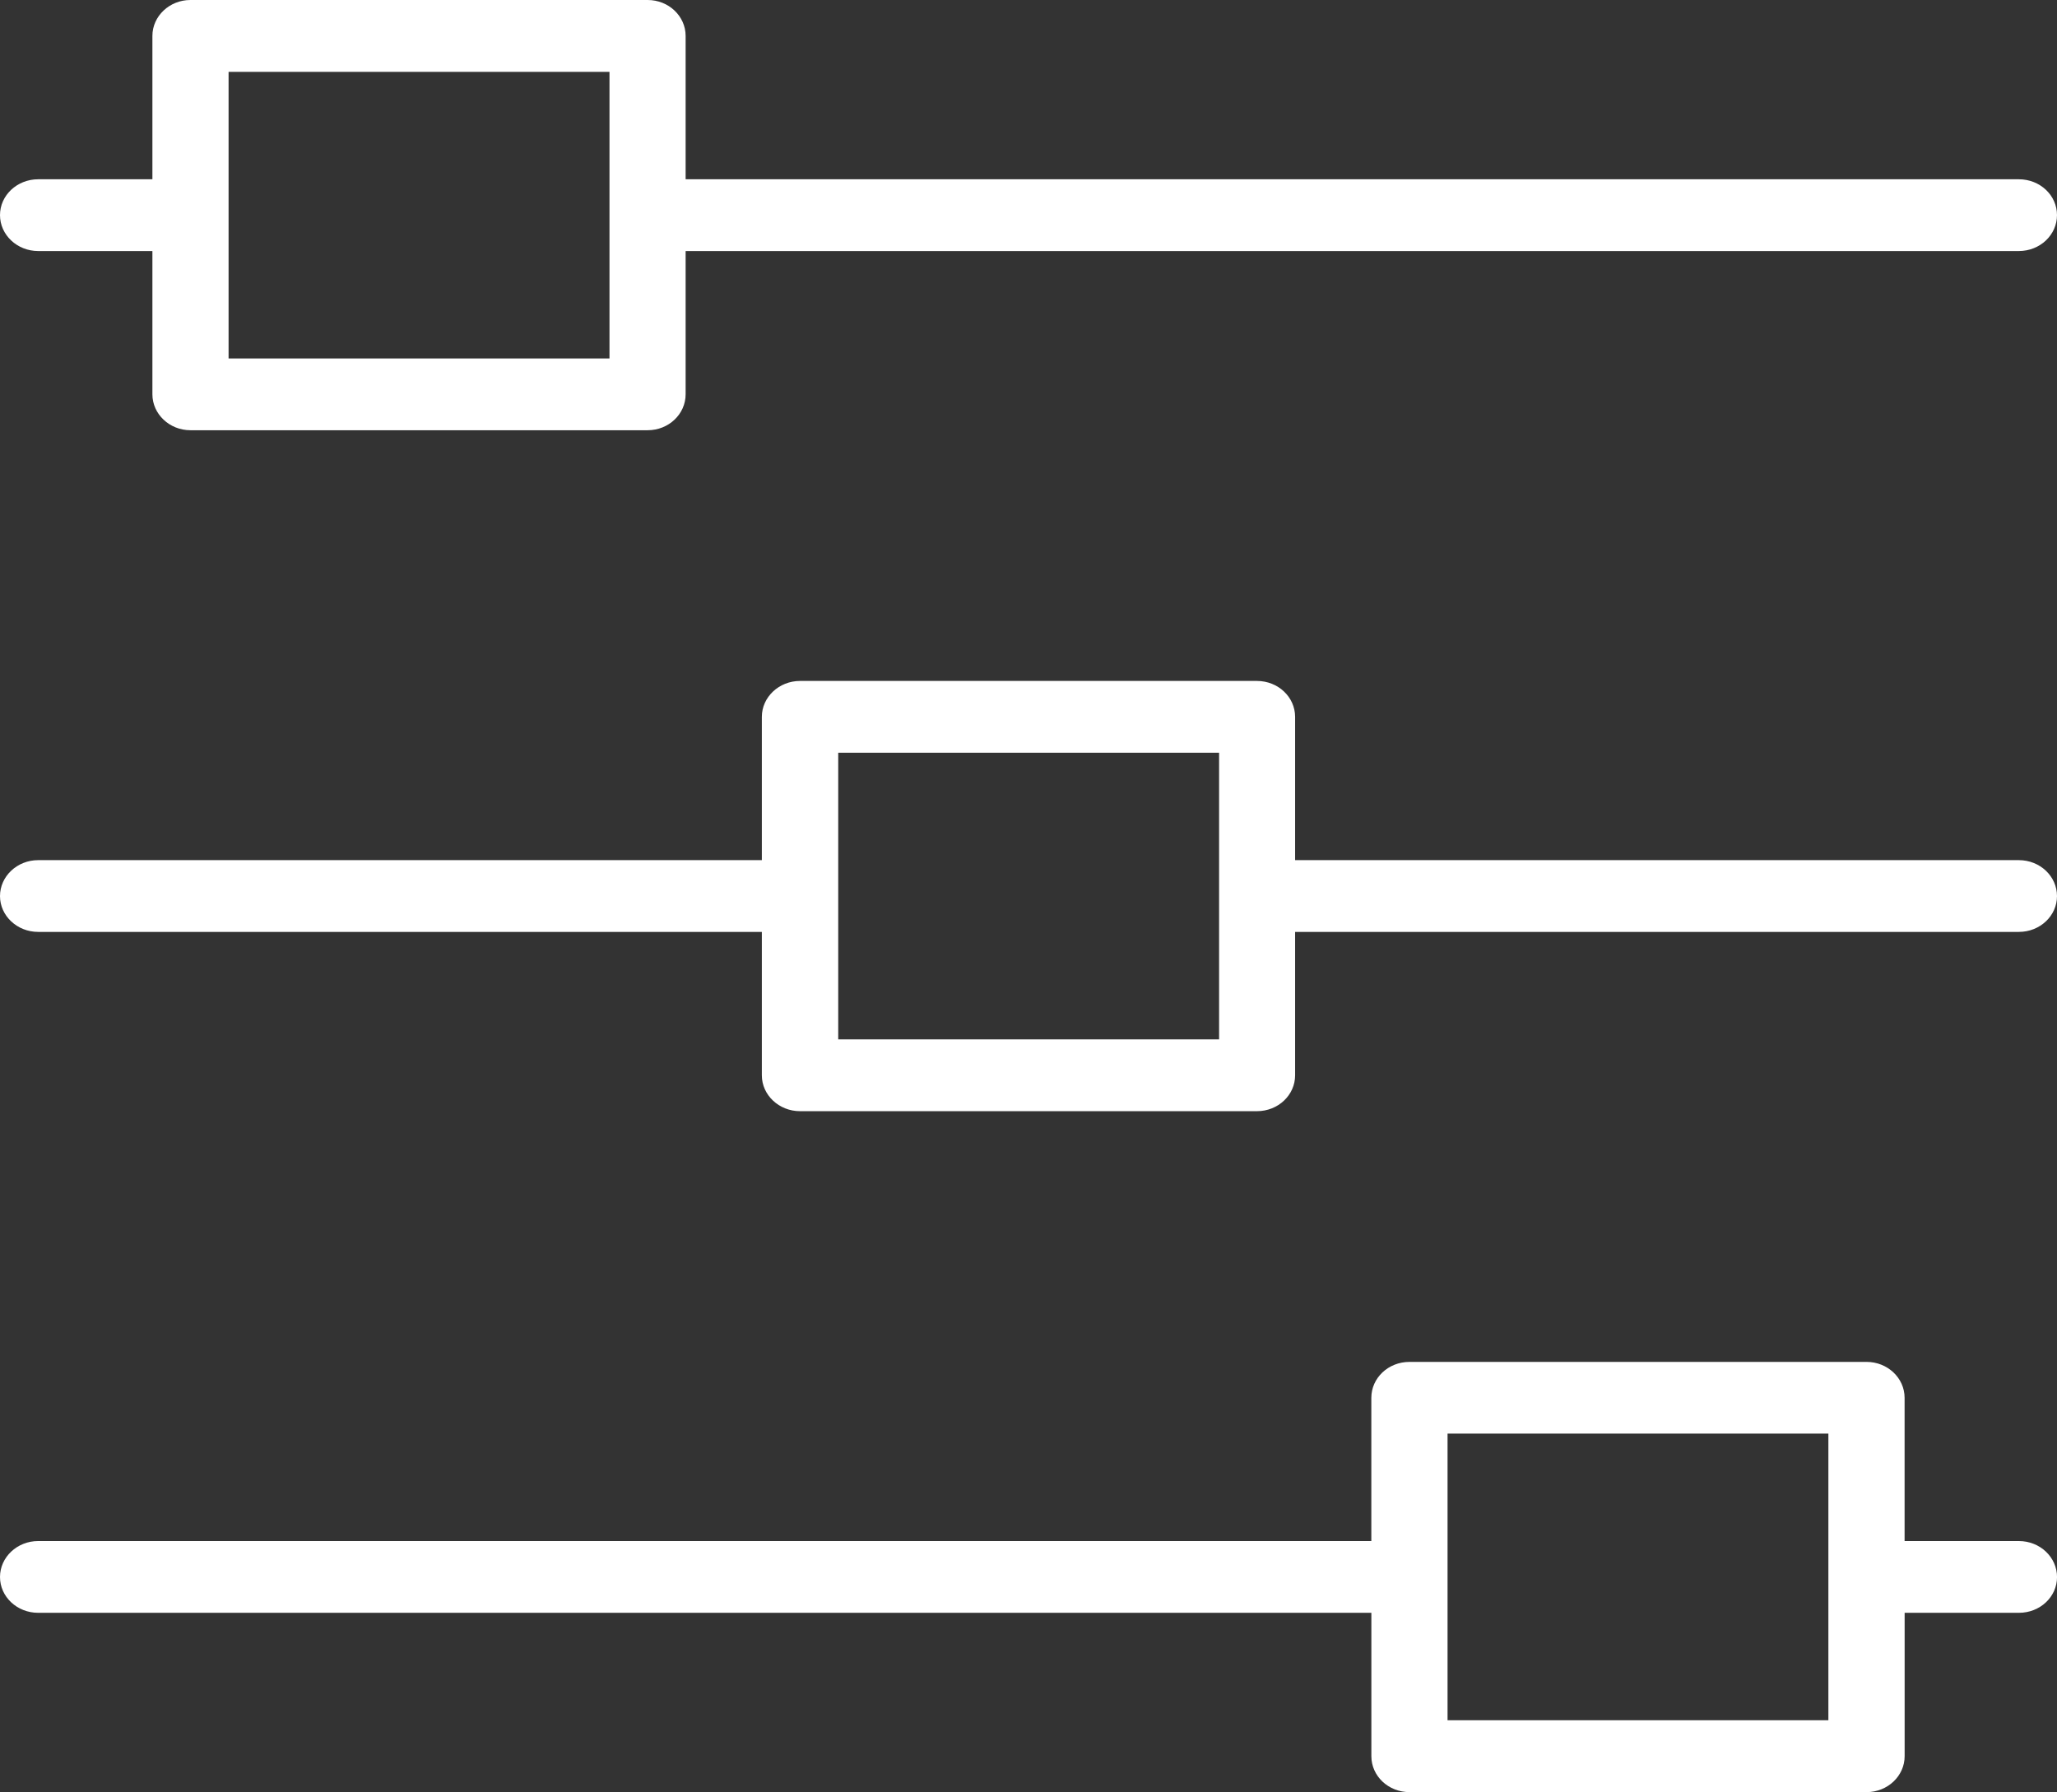 <?xml version="1.0" encoding="utf-8"?>
<!-- Generator: Adobe Illustrator 16.0.0, SVG Export Plug-In . SVG Version: 6.00 Build 0)  -->
<!DOCTYPE svg PUBLIC "-//W3C//DTD SVG 1.1//EN" "http://www.w3.org/Graphics/SVG/1.1/DTD/svg11.dtd">
<svg version="1.1" id="Layer_1" xmlns="http://www.w3.org/2000/svg" xmlns:xlink="http://www.w3.org/1999/xlink" x="0px" y="0px"
	 width="52.113px" height="45.404px" viewBox="0 0 52.113 45.404" enable-background="new 0 0 52.113 45.404" xml:space="preserve">
<rect x="0" y="0" width="52.113" height="45.404" fill="#333333" stroke="none"/>
<path fill="#FFFFFF" d="M5.791,1.82h9.65v7.262h-9.65V1.82z M0.967,6.36h2.894v3.629c0,0.502,0.433,0.911,0.963,0.911h11.584
	c0.533,0,0.962-0.409,0.962-0.911V6.36h33.776c0.538,0,0.967-0.409,0.967-0.91c0-0.502-0.429-0.908-0.967-0.908H17.37V0.91
	c0-0.501-0.429-0.91-0.962-0.91H4.824c-0.53,0-0.963,0.409-0.963,0.91v3.632H0.967C0.434,4.542,0,4.948,0,5.45
	C0,5.951,0.434,6.36,0.967,6.36"/>
<path fill="#FFFFFF" d="M30.885,26.333h-9.649v-7.262h9.649V26.333z M51.146,21.792H32.811v-3.63c0-0.501-0.43-0.91-0.967-0.91
	H20.268c-0.532,0-0.967,0.409-0.967,0.91v3.63H0.966C0.434,21.792,0,22.202,0,22.703c0,0.499,0.434,0.907,0.966,0.907h18.335v3.633
	c0,0.501,0.435,0.909,0.967,0.909h11.576c0.537,0,0.967-0.408,0.967-0.909V23.61h18.335c0.538,0,0.967-0.408,0.967-0.907
	C52.113,22.202,51.684,21.792,51.146,21.792"/>
<path fill="#FFFFFF" d="M46.321,43.583h-9.648v-7.262h9.648V43.583z M51.146,39.043h-2.894v-3.629c0-0.502-0.432-0.91-0.964-0.91
	H35.709c-0.539,0-0.967,0.408-0.967,0.91v3.629H0.966C0.434,39.043,0,39.453,0,39.954c0,0.502,0.434,0.907,0.966,0.907h33.777v3.633
	c0,0.501,0.428,0.91,0.967,0.91h11.579c0.532,0,0.964-0.409,0.964-0.91v-3.633h2.894c0.538,0,0.967-0.405,0.967-0.907
	C52.113,39.453,51.684,39.043,51.146,39.043"/>
</svg>

